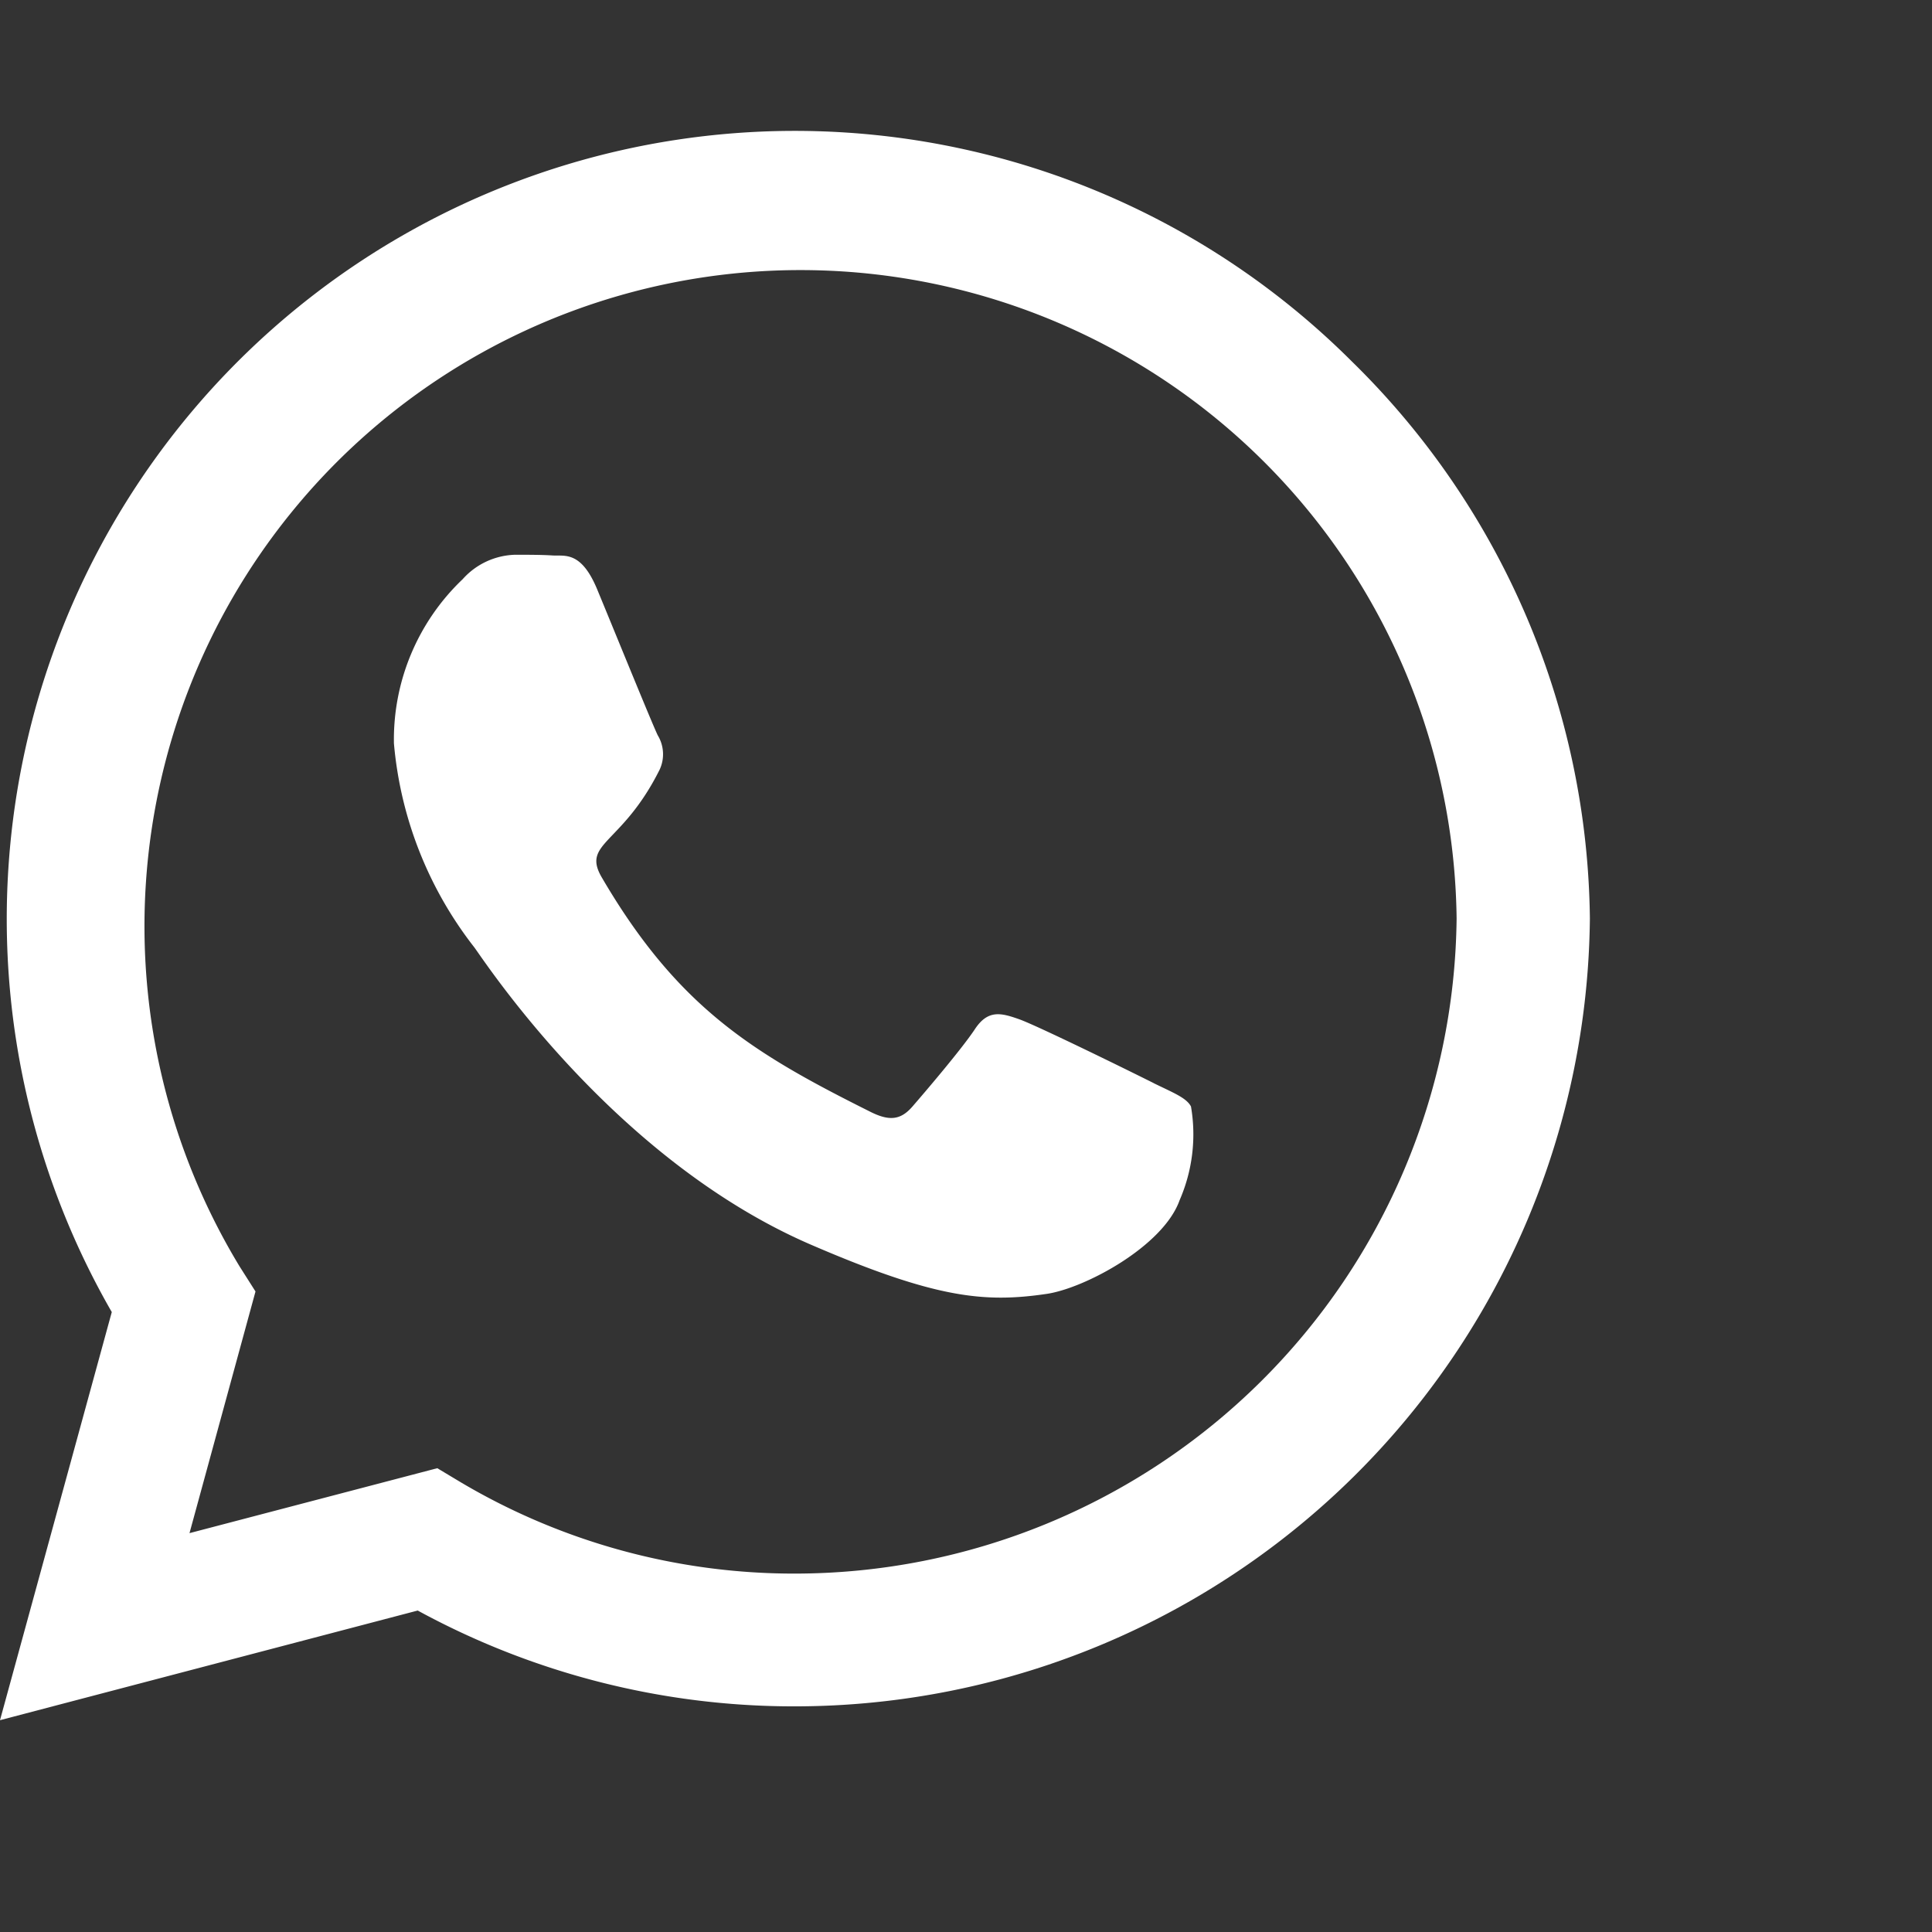 <svg xmlns="http://www.w3.org/2000/svg" width="49" height="49" viewBox="0 0 49 49">
	<rect x="0" y="0" width="49" height="49" fill="#333333" stroke="none"/>
	<g id="icon_whatsapp" data-name="Ícone Whatsapp" transform="translate(-722.923 -2650.211)">
		<path id="Icon_awesome-whatsapp" data-name="Icon awesome-whatsapp" d="M34.283,8.109A19.988,19.988,0,0,0,2.835,32.222L0,42.573l10.594-2.781a19.921,19.921,0,0,0,9.55,2.43h.009A20.174,20.174,0,0,0,40.323,22.24,20.06,20.06,0,0,0,34.283,8.109ZM20.152,38.855a16.578,16.578,0,0,1-8.461-2.313l-.6-.36L4.806,37.829,6.48,31.7l-.4-.63a16.64,16.64,0,1,1,30.863-8.83A16.793,16.793,0,0,1,20.152,38.855Zm9.109-12.439c-.5-.252-2.952-1.458-3.411-1.62s-.792-.252-1.125.252-1.287,1.62-1.584,1.962-.585.378-1.08.126c-2.934-1.467-4.86-2.619-6.8-5.94-.513-.882.513-.819,1.467-2.727a.925.925,0,0,0-.045-.873c-.126-.252-1.125-2.709-1.539-3.708-.405-.972-.819-.837-1.125-.855-.288-.018-.621-.018-.954-.018a1.849,1.849,0,0,0-1.332.621A5.61,5.61,0,0,0,9.991,17.8a9.781,9.781,0,0,0,2.034,5.166c.252.333,3.519,5.373,8.533,7.543,3.168,1.368,4.41,1.485,5.994,1.251.963-.144,2.952-1.206,3.366-2.376a4.176,4.176,0,0,0,.288-2.376C30.089,26.786,29.756,26.66,29.261,26.417Z" transform="translate(722.923 2651.266)" fill="#fff"/>
	</g>
</svg>